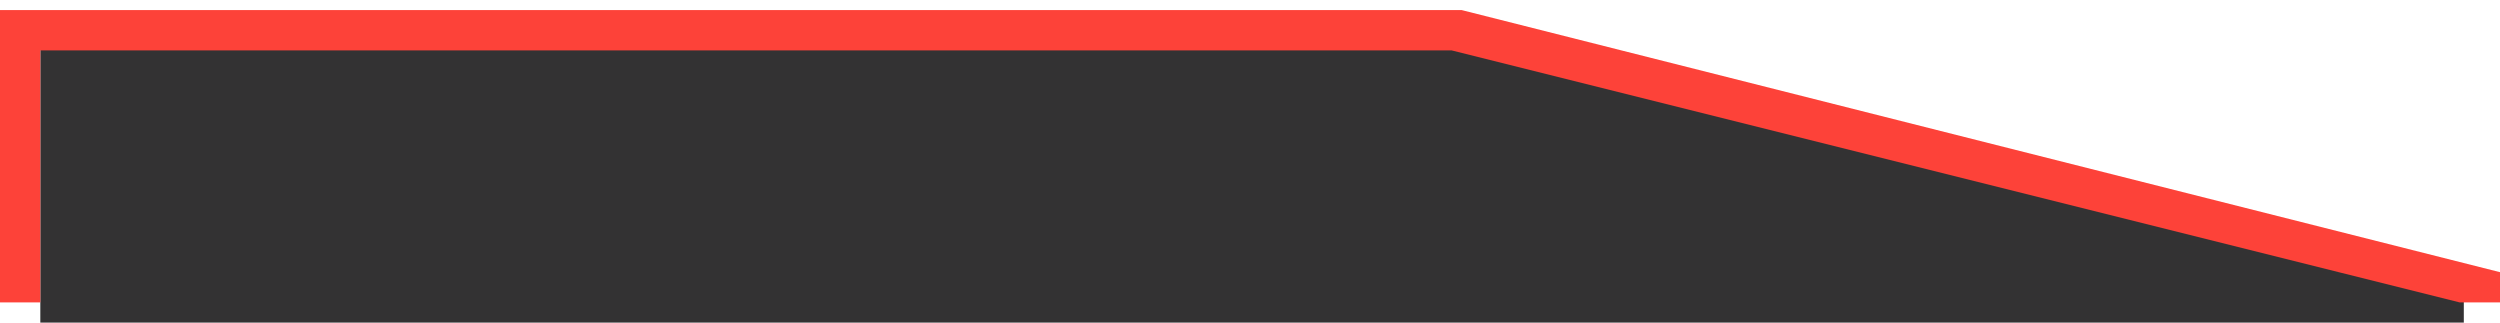<svg width="124" height="16" viewBox="0 0 124 16" fill="none" xmlns="http://www.w3.org/2000/svg">
<path d="M72 2L122.205 14.5V16H2V2H72Z" fill="#333233"/>
<path d="M2 15H0V0.5H72.5L124 13.5V15H122L72 2.5H2V15Z" fill="#FD4239"/>
</svg>

